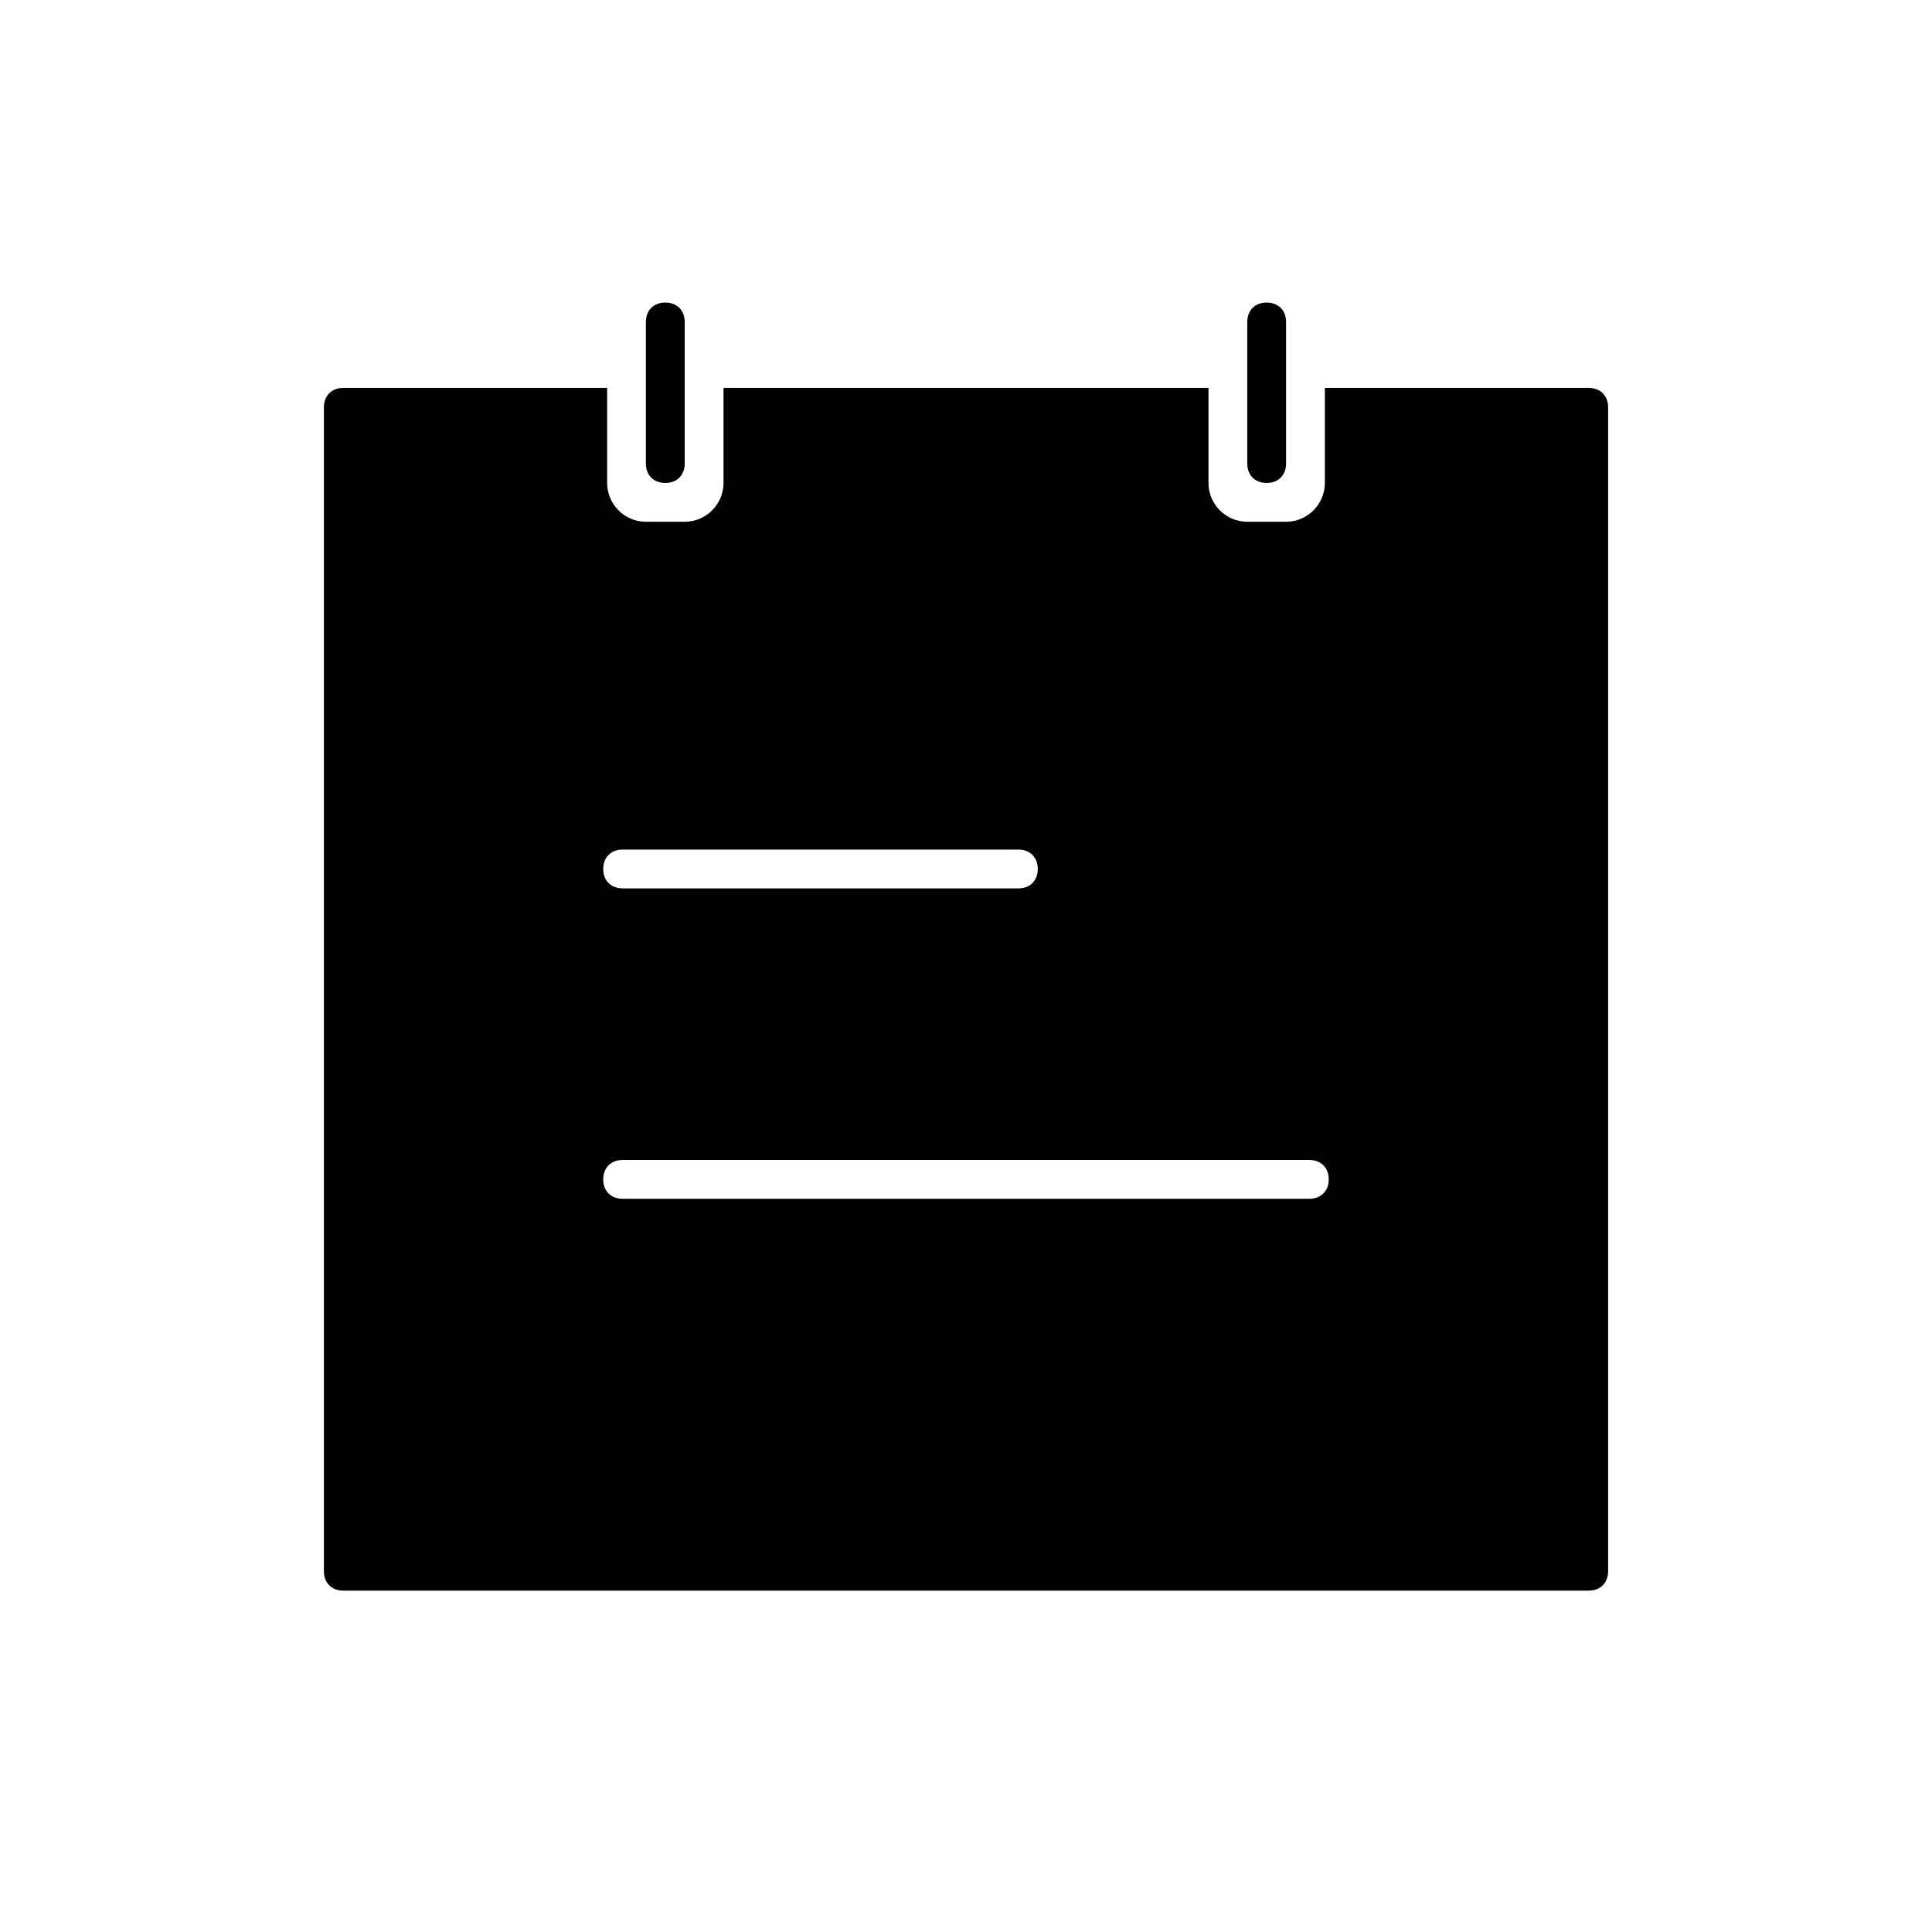 <?xml version="1.0" encoding="UTF-8"?>
<!-- The Best Svg Icon site in the world: iconSvg.co, Visit us! https://iconsvg.co -->
<svg fill="#000000" width="800px" height="800px" version="1.1" viewBox="144 144 512 512" xmlns="http://www.w3.org/2000/svg">
 <g>
  <path d="m565.02 246.8h-69.918v25.191c0 5.656-4.625 10.281-10.281 10.281h-10.281c-5.656 0-10.281-4.625-10.281-10.281v-25.191h-128.52v25.191c0 5.656-4.625 10.281-10.281 10.281h-10.281c-5.656 0-10.281-4.625-10.281-10.281v-25.191h-69.918c-3.086 0-5.141 2.055-5.141 5.141v308.45c0 3.086 2.055 5.141 5.141 5.141h330.05c3.086 0 5.141-2.055 5.141-5.141v-308.45c0-3.086-2.059-5.141-5.141-5.141zm-256.02 122.35h104.88c3.086 0 5.141 2.055 5.141 5.141 0 3.086-2.055 5.141-5.141 5.141h-104.88c-3.086 0-5.141-2.055-5.141-5.141 0-3.082 2.055-5.141 5.141-5.141zm181.99 92.539h-181.99c-3.086 0-5.141-2.055-5.141-5.141 0-3.086 2.055-5.141 5.141-5.141h181.99c3.086 0 5.141 2.055 5.141 5.141 0 3.082-2.055 5.141-5.141 5.141z"/>
  <path d="m320.31 271.99c-3.086 0-5.141-2.055-5.141-5.141v-37.527c0-3.086 2.055-5.141 5.141-5.141s5.141 2.055 5.141 5.141v37.527c0.004 3.086-2.055 5.141-5.141 5.141z"/>
  <path d="m479.68 271.99c-3.086 0-5.141-2.055-5.141-5.141v-37.527c0-3.086 2.055-5.141 5.141-5.141 3.086 0 5.141 2.055 5.141 5.141v37.527c0 3.086-2.059 5.141-5.141 5.141z"/>
 </g>
</svg>
